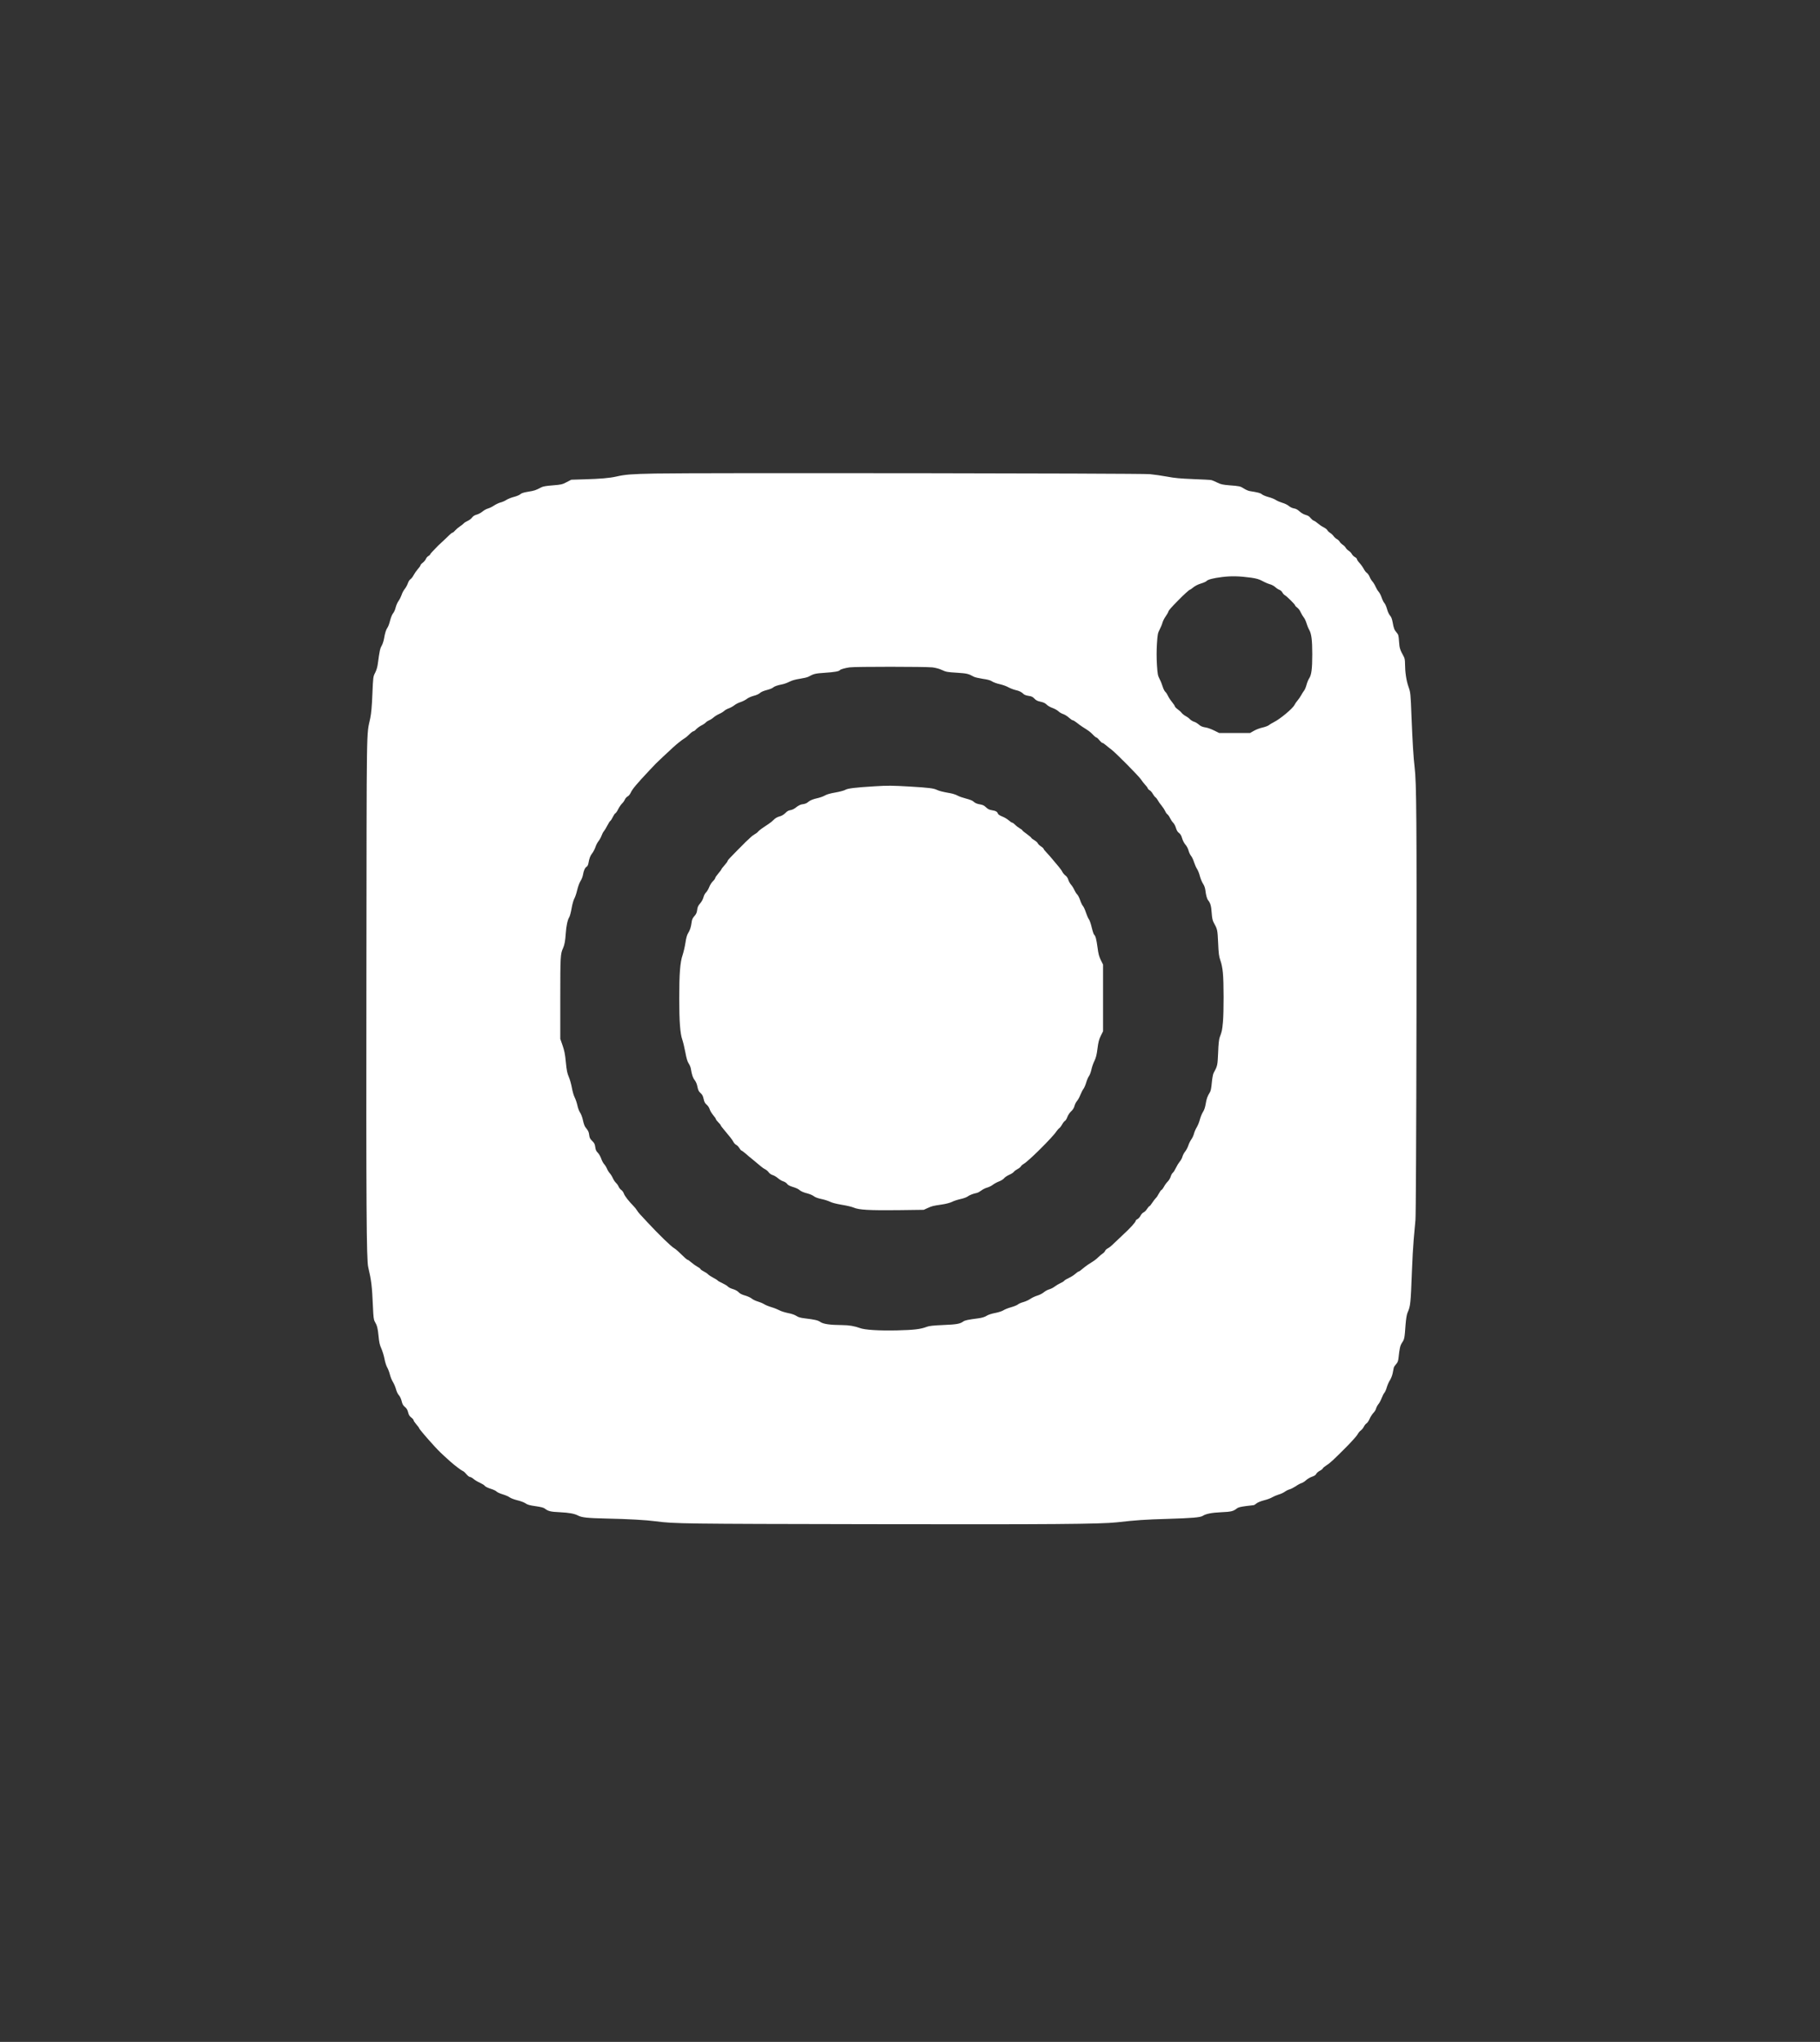 <?xml version="1.0" standalone="no"?>
<!DOCTYPE svg PUBLIC "-//W3C//DTD SVG 20010904//EN"
 "http://www.w3.org/TR/2001/REC-SVG-20010904/DTD/svg10.dtd">
<svg version="1.0" xmlns="http://www.w3.org/2000/svg"
 width="2649pt" height="2971pt" viewBox="0 0 2649 2971"
 preserveAspectRatio="xMidYMid meet">
<rect x="0" y="0" width="2649" height="2971" fill="#333333" stroke="none"/>
<g transform="translate(0,2971) scale(0.1,-0.1)"
fill="#ffffff" stroke="none">
<path d="M9540 22820 c-355 -7 -437 -14 -571 -44 -94 -22 -239 -34 -459 -40
l-195 -6 -69 -36 c-63 -33 -78 -36 -200 -46 -92 -7 -141 -15 -166 -28 -81 -43
-101 -50 -190 -64 -66 -11 -99 -21 -115 -36 -13 -12 -55 -30 -95 -40 -39 -10
-89 -30 -110 -44 -21 -14 -60 -31 -85 -37 -26 -7 -68 -27 -95 -45 -26 -18 -66
-37 -88 -43 -22 -6 -59 -26 -81 -45 -22 -18 -59 -38 -83 -44 -30 -8 -51 -21
-67 -42 -12 -17 -41 -39 -64 -49 -23 -10 -49 -26 -57 -36 -8 -10 -34 -30 -57
-45 -23 -15 -53 -41 -68 -58 -15 -18 -32 -32 -38 -32 -7 0 -28 -16 -47 -35
-19 -20 -61 -59 -92 -88 -31 -29 -63 -58 -70 -65 -81 -82 -118 -123 -118 -130
0 -5 -11 -14 -24 -22 -14 -7 -30 -26 -37 -42 -6 -16 -27 -41 -45 -55 -19 -14
-34 -31 -34 -38 0 -7 -17 -32 -39 -56 -21 -24 -48 -63 -60 -86 -12 -24 -32
-50 -45 -59 -14 -8 -32 -36 -40 -62 -9 -26 -30 -64 -47 -84 -16 -21 -36 -58
-43 -82 -8 -24 -27 -64 -44 -88 -17 -23 -36 -67 -43 -96 -6 -29 -22 -66 -36
-83 -15 -17 -33 -61 -45 -107 -10 -42 -27 -88 -37 -102 -22 -31 -37 -77 -51
-160 -6 -36 -22 -84 -35 -106 -23 -40 -31 -75 -55 -256 -6 -50 -20 -98 -39
-135 -30 -58 -30 -60 -41 -313 -7 -180 -17 -283 -31 -350 -57 -274 -52 51 -56
-3754 -4 -3353 1 -4126 26 -4231 47 -200 56 -279 69 -576 7 -159 11 -190 28
-220 33 -56 43 -95 54 -212 8 -87 17 -127 40 -177 16 -36 37 -104 46 -150 8
-46 26 -102 39 -125 13 -22 31 -69 40 -105 9 -36 29 -85 45 -110 16 -25 35
-71 44 -104 9 -34 26 -70 42 -87 16 -17 31 -50 40 -85 10 -44 21 -63 47 -85
26 -21 38 -42 47 -78 9 -37 20 -57 46 -76 19 -14 34 -32 34 -40 0 -8 18 -35
40 -60 22 -25 40 -50 40 -54 0 -11 108 -138 227 -268 69 -74 92 -97 228 -219
61 -55 164 -132 184 -139 10 -3 32 -23 50 -45 18 -22 41 -40 51 -40 11 0 34
-13 53 -29 18 -16 59 -41 92 -55 32 -15 65 -35 72 -46 8 -11 44 -29 83 -41 37
-11 76 -29 86 -40 10 -11 49 -29 88 -41 39 -11 85 -31 103 -44 17 -13 68 -32
112 -43 45 -10 98 -30 119 -44 29 -21 61 -30 147 -42 77 -11 117 -21 135 -35
48 -38 84 -47 220 -53 135 -7 209 -20 265 -49 54 -28 137 -37 410 -43 330 -7
574 -21 720 -40 270 -36 400 -37 3115 -42 2629 -5 3357 1 3595 27 284 32 414
41 735 50 365 11 479 21 516 44 45 30 132 47 269 53 143 6 177 14 226 54 20
16 54 25 130 35 57 7 109 14 116 14 6 0 25 11 41 25 18 15 62 33 112 46 45 11
98 31 118 44 21 12 62 30 92 39 30 8 71 27 90 41 19 14 51 30 71 35 21 6 61
27 90 46 28 20 66 40 83 45 17 5 48 24 67 43 20 18 59 41 86 50 34 11 54 25
61 41 6 13 29 33 50 44 22 11 42 27 45 35 3 8 25 27 49 42 56 35 100 76 286
262 84 85 162 171 172 193 11 21 32 46 46 55 14 10 34 34 45 55 10 21 28 43
39 49 12 6 32 36 45 66 13 30 38 68 54 85 17 16 35 45 40 65 5 19 21 48 34 64
14 16 35 56 47 87 12 32 30 67 40 78 10 11 26 47 35 80 10 33 30 80 46 103 15
24 33 69 39 100 6 32 13 67 16 80 2 12 18 36 34 53 22 24 30 43 35 87 16 149
24 184 54 229 32 48 35 60 49 259 6 80 17 145 27 170 45 104 47 120 66 619 5
149 17 349 25 445 9 96 20 227 26 290 6 73 12 1177 15 3010 4 2825 0 3352 -27
3576 -17 141 -30 352 -45 721 -14 362 -14 363 -45 452 -32 92 -49 210 -50 336
0 50 -5 80 -20 105 -53 97 -61 120 -67 216 -6 87 -9 100 -34 129 -34 39 -43
60 -59 150 -9 49 -20 78 -37 97 -14 15 -34 56 -44 94 -10 37 -28 77 -39 89
-11 11 -29 48 -40 80 -11 33 -31 71 -44 85 -13 14 -33 48 -45 75 -12 28 -33
61 -46 75 -13 14 -31 44 -40 67 -9 23 -28 49 -41 58 -13 8 -33 34 -45 58 -12
23 -39 61 -60 84 -22 24 -39 49 -39 58 0 8 -13 21 -30 30 -16 8 -36 28 -45 45
-8 16 -28 36 -44 46 -15 9 -36 29 -45 45 -9 16 -30 36 -46 45 -15 10 -34 28
-41 42 -7 13 -25 30 -40 38 -15 7 -37 27 -49 44 -11 16 -34 37 -50 46 -16 10
-34 27 -40 39 -6 12 -31 31 -55 43 -25 12 -61 37 -82 55 -21 19 -48 37 -61 41
-12 4 -33 22 -47 39 -16 23 -39 36 -71 45 -29 8 -64 28 -89 51 -28 26 -54 40
-83 44 -24 4 -55 19 -74 36 -18 15 -60 36 -93 45 -33 10 -76 28 -95 41 -19 13
-68 33 -108 43 -40 11 -83 29 -95 40 -20 18 -57 28 -178 47 -19 3 -57 19 -83
36 -55 35 -62 36 -215 48 -95 8 -124 14 -175 40 -33 16 -70 32 -82 35 -11 4
-130 10 -265 15 -191 8 -274 15 -382 36 -76 14 -189 30 -250 36 -131 13 -6598
21 -7197 9z m8668 -1515 c81 -12 116 -22 165 -48 34 -19 83 -40 108 -47 26 -6
62 -26 80 -42 18 -17 46 -35 61 -40 16 -6 35 -23 43 -39 9 -16 25 -34 37 -40
29 -16 148 -134 148 -147 0 -6 14 -21 31 -33 17 -12 40 -42 50 -67 11 -24 31
-58 44 -74 14 -16 32 -55 41 -86 9 -31 27 -75 40 -97 32 -56 44 -149 44 -355
0 -212 -12 -302 -45 -350 -13 -19 -30 -62 -39 -95 -8 -32 -24 -71 -36 -85 -11
-14 -30 -43 -41 -65 -12 -22 -35 -55 -50 -73 -16 -18 -38 -49 -48 -70 -28 -53
-208 -203 -296 -247 -27 -14 -62 -34 -76 -46 -15 -11 -57 -27 -94 -35 -38 -8
-93 -29 -124 -47 l-56 -32 -225 0 -225 0 -75 37 c-41 20 -95 40 -120 43 -52 8
-76 19 -110 50 -14 12 -41 28 -61 34 -20 6 -47 23 -60 37 -13 14 -40 34 -61
45 -20 10 -45 30 -57 44 -11 15 -38 40 -61 56 -22 16 -40 35 -40 42 0 7 -19
35 -41 62 -23 28 -49 68 -59 90 -10 22 -27 49 -39 59 -12 11 -29 45 -38 75 -9
31 -29 81 -45 111 -26 51 -30 69 -39 208 -6 97 -6 207 0 304 9 140 13 157 40
209 16 31 35 76 41 100 7 24 27 64 45 89 18 25 36 56 40 69 7 23 35 55 147
169 73 75 158 152 167 152 5 0 28 16 51 35 25 21 68 42 110 55 37 11 73 27 80
35 19 23 97 43 225 59 131 17 258 14 423 -9z m-4639 -1305 c53 -7 105 -21 144
-40 55 -26 78 -30 212 -38 148 -10 169 -14 248 -58 16 -9 74 -22 130 -31 73
-10 113 -21 139 -39 21 -13 71 -31 110 -39 40 -9 95 -28 123 -44 27 -15 75
-34 105 -41 57 -13 88 -28 120 -60 10 -10 41 -21 71 -25 43 -6 61 -14 85 -40
23 -25 45 -36 89 -45 42 -9 68 -21 89 -42 16 -17 55 -39 85 -49 31 -11 69 -32
86 -48 16 -16 48 -34 70 -41 22 -7 59 -30 82 -51 24 -22 49 -39 57 -39 8 0 32
-15 54 -32 22 -18 59 -45 83 -61 100 -63 115 -74 154 -114 22 -24 46 -43 52
-43 7 0 27 -18 44 -40 18 -22 38 -40 46 -40 7 0 30 -15 50 -33 21 -18 56 -46
78 -62 62 -46 400 -387 432 -436 16 -24 43 -59 60 -77 18 -18 35 -41 38 -51 3
-10 16 -23 29 -30 13 -7 33 -30 45 -52 12 -21 30 -44 40 -51 10 -7 25 -27 34
-44 9 -17 32 -51 53 -75 20 -24 43 -60 52 -79 8 -19 23 -41 33 -48 11 -8 29
-33 40 -57 11 -23 31 -53 45 -66 13 -13 32 -47 40 -76 11 -36 24 -59 45 -73
20 -15 34 -38 45 -78 10 -33 30 -72 49 -93 18 -20 37 -56 44 -84 7 -27 23 -61
36 -77 14 -16 33 -57 44 -92 11 -34 30 -79 44 -99 13 -20 32 -66 41 -104 10
-37 30 -87 46 -111 19 -29 31 -63 35 -100 8 -68 23 -121 40 -142 32 -38 45
-84 51 -180 6 -79 12 -112 30 -144 54 -98 55 -102 64 -295 7 -159 12 -196 33
-256 16 -43 30 -113 36 -179 14 -138 14 -564 1 -716 -11 -117 -15 -140 -46
-220 -12 -33 -19 -94 -24 -226 -8 -189 -10 -194 -66 -297 -9 -17 -20 -76 -26
-140 -7 -80 -15 -121 -29 -142 -35 -55 -48 -93 -60 -167 -8 -48 -21 -89 -40
-118 -16 -25 -36 -75 -45 -110 -9 -36 -29 -85 -44 -110 -16 -25 -34 -66 -41
-93 -6 -26 -24 -64 -39 -85 -15 -21 -35 -61 -44 -89 -9 -29 -30 -68 -47 -89
-16 -20 -34 -54 -39 -75 -6 -22 -24 -54 -40 -72 -15 -18 -39 -57 -53 -87 -14
-30 -34 -63 -45 -72 -12 -9 -27 -36 -33 -59 -7 -23 -27 -56 -45 -73 -17 -17
-41 -50 -52 -72 -12 -23 -28 -44 -36 -47 -8 -3 -26 -28 -40 -55 -13 -26 -32
-55 -42 -63 -9 -8 -32 -38 -51 -66 -18 -29 -38 -53 -43 -53 -5 0 -21 -18 -35
-40 -14 -23 -37 -45 -50 -50 -13 -5 -33 -26 -44 -48 -11 -21 -31 -43 -45 -50
-14 -6 -26 -18 -26 -26 0 -8 -23 -38 -50 -68 -64 -68 -50 -54 -160 -158 -52
-49 -111 -104 -130 -123 -19 -19 -49 -42 -67 -51 -17 -8 -34 -25 -38 -36 -4
-11 -19 -28 -33 -37 -15 -9 -43 -33 -63 -52 -35 -35 -55 -50 -148 -108 -24
-16 -63 -45 -86 -65 -23 -21 -47 -38 -54 -38 -6 0 -28 -15 -49 -34 -21 -19
-62 -45 -92 -59 -30 -13 -62 -32 -70 -42 -8 -10 -34 -26 -58 -36 -23 -10 -59
-32 -80 -48 -20 -16 -56 -34 -80 -41 -23 -6 -58 -25 -77 -41 -19 -17 -61 -39
-94 -49 -33 -10 -79 -31 -103 -48 -24 -17 -70 -38 -103 -47 -33 -9 -69 -25
-80 -35 -11 -10 -55 -28 -98 -40 -43 -12 -93 -32 -111 -44 -19 -13 -71 -30
-122 -40 -54 -10 -104 -27 -126 -42 -26 -16 -63 -28 -115 -35 -159 -21 -198
-29 -223 -47 -46 -34 -97 -43 -292 -51 -144 -6 -205 -13 -238 -26 -92 -35
-183 -46 -432 -52 -266 -6 -471 7 -542 34 -76 28 -161 43 -256 43 -174 1 -277
15 -319 45 -38 26 -79 35 -234 54 -56 7 -89 16 -115 34 -23 16 -69 32 -122 42
-47 10 -103 27 -125 40 -22 12 -73 33 -114 45 -41 12 -90 32 -110 45 -20 13
-62 30 -93 39 -31 9 -71 28 -88 43 -17 14 -61 34 -98 44 -45 13 -74 28 -92 48
-16 17 -48 35 -82 45 -30 8 -63 25 -74 37 -10 12 -47 34 -80 49 -34 16 -65 33
-69 39 -3 6 -32 24 -63 40 -31 16 -65 38 -76 50 -10 11 -38 30 -61 41 -24 12
-46 27 -49 35 -3 8 -23 23 -45 34 -21 11 -60 39 -86 61 -25 22 -51 40 -56 40
-9 0 -43 30 -139 123 -19 19 -46 40 -59 47 -39 20 -225 201 -383 371 -48 52
-100 107 -115 124 -15 16 -35 42 -43 56 -8 15 -30 42 -48 60 -71 72 -130 148
-141 182 -7 19 -23 43 -37 52 -14 9 -32 31 -39 48 -7 18 -25 43 -40 57 -14 13
-35 45 -46 70 -11 25 -31 56 -44 70 -13 14 -31 43 -40 65 -9 22 -27 51 -40 65
-14 14 -33 50 -44 81 -10 30 -32 69 -49 86 -24 23 -33 43 -38 84 -6 43 -14 59
-44 88 -31 29 -39 46 -44 85 -6 48 -12 62 -56 116 -11 14 -27 59 -35 100 -9
43 -27 91 -42 112 -14 21 -32 68 -39 105 -8 37 -26 89 -39 115 -14 26 -32 89
-41 140 -9 51 -29 123 -45 159 -23 54 -31 93 -43 215 -11 118 -22 169 -48 244
l-33 95 0 590 c0 604 2 648 40 729 21 45 33 108 40 216 7 107 27 199 50 234 9
13 25 72 35 131 10 59 28 122 40 142 11 19 30 74 41 122 11 48 32 106 48 131
16 25 32 65 36 90 10 62 30 106 53 119 12 6 22 26 26 48 14 78 27 111 55 147
17 21 37 61 47 89 9 29 29 69 46 89 16 21 36 57 44 80 8 23 23 52 33 63 10 11
33 48 50 82 17 34 37 65 45 70 7 4 24 30 36 56 13 27 29 51 37 54 8 3 27 31
42 62 16 31 41 67 56 81 15 14 33 40 40 57 8 18 26 38 40 45 14 6 33 29 44 52
24 54 85 127 274 328 49 51 91 96 95 100 12 13 191 181 245 230 63 58 132 112
171 136 16 9 49 36 72 60 23 23 49 42 56 42 8 0 27 13 41 30 15 16 48 40 74
54 27 13 56 33 66 44 10 11 33 26 50 33 18 7 46 25 62 40 17 15 53 38 80 50
28 12 61 32 75 45 14 13 44 30 68 38 23 8 59 28 80 44 20 17 62 38 92 47 30
10 71 31 90 46 20 16 63 35 100 45 38 9 76 26 91 41 16 15 55 32 99 43 39 10
79 25 88 34 23 20 65 35 132 48 30 5 79 23 110 39 37 19 86 33 152 43 53 8
109 21 125 30 78 43 101 48 236 57 138 9 211 21 222 39 7 11 71 30 140 40 79
12 1109 11 1204 0z"/>
<path d="M12725 18269 c-278 -17 -385 -30 -421 -51 -19 -11 -83 -28 -145 -39
-72 -12 -125 -27 -152 -43 -23 -14 -77 -33 -120 -42 -52 -12 -90 -27 -114 -45
-37 -30 -46 -34 -105 -43 -21 -4 -55 -22 -78 -41 -26 -22 -58 -38 -83 -42 -29
-4 -52 -17 -77 -43 -24 -24 -52 -41 -84 -49 -31 -8 -60 -24 -85 -49 -20 -20
-53 -47 -72 -59 -98 -64 -145 -98 -157 -115 -7 -10 -27 -25 -44 -34 -17 -9
-48 -32 -68 -52 -21 -21 -47 -44 -57 -53 -10 -9 -25 -23 -33 -33 -8 -9 -31
-32 -50 -50 -19 -19 -42 -42 -50 -50 -30 -31 -66 -68 -102 -105 -21 -21 -38
-43 -38 -49 0 -6 -20 -34 -45 -62 -25 -28 -45 -54 -45 -58 0 -5 -20 -32 -45
-61 -25 -29 -45 -59 -45 -66 0 -8 -15 -29 -34 -47 -19 -18 -43 -57 -54 -86
-12 -30 -32 -64 -46 -77 -14 -13 -31 -44 -37 -70 -7 -28 -27 -65 -49 -90 -29
-33 -38 -54 -43 -95 -5 -40 -14 -60 -40 -89 -26 -29 -36 -50 -41 -92 -9 -70
-24 -115 -52 -159 -15 -24 -28 -69 -38 -140 -9 -58 -28 -137 -41 -176 -36
-104 -49 -272 -49 -629 0 -340 14 -517 45 -603 11 -32 31 -113 44 -183 17 -91
30 -135 49 -163 14 -21 28 -54 31 -75 15 -91 29 -133 56 -167 18 -23 33 -58
40 -97 10 -49 19 -68 45 -91 25 -22 36 -42 45 -85 9 -43 19 -62 43 -83 19 -15
38 -44 45 -67 6 -22 30 -61 51 -86 22 -26 40 -52 40 -59 0 -6 16 -27 35 -46
19 -19 35 -38 35 -43 0 -5 18 -30 40 -55 86 -102 131 -158 146 -189 9 -17 28
-36 41 -42 13 -6 33 -27 44 -46 12 -19 25 -35 30 -35 4 0 31 -19 58 -42 27
-24 79 -68 117 -98 37 -30 83 -69 103 -86 20 -17 50 -39 68 -47 17 -9 41 -29
52 -45 11 -16 36 -33 58 -40 22 -6 56 -27 77 -46 21 -18 56 -39 77 -45 22 -7
46 -23 55 -36 11 -17 37 -31 86 -46 38 -11 78 -29 89 -40 21 -21 69 -42 139
-59 25 -7 59 -23 77 -36 19 -15 63 -31 110 -40 43 -9 99 -27 125 -40 29 -15
94 -31 171 -44 69 -11 146 -29 173 -41 77 -33 223 -41 639 -37 l380 5 55 25
c66 30 77 33 207 52 62 9 122 25 150 39 27 14 83 32 125 41 42 9 88 26 102 37
24 19 80 41 137 53 14 3 42 19 62 34 20 16 58 35 84 42 26 7 65 26 86 43 22
16 62 38 90 48 29 11 60 31 71 45 10 14 44 36 74 50 30 13 62 33 69 44 8 11
32 29 53 40 22 11 44 29 50 40 6 11 23 26 39 35 64 32 424 390 477 473 12 18
31 40 43 48 12 9 30 33 41 54 11 22 29 44 39 50 11 5 27 31 36 57 10 28 34 63
55 83 26 23 42 50 50 80 6 25 23 56 36 71 13 14 35 53 48 87 14 34 34 74 45
88 12 15 30 57 41 94 11 37 29 79 40 93 11 14 27 56 35 93 8 38 28 96 45 129
22 46 33 89 44 179 12 95 22 132 48 185 l33 66 0 485 0 485 -33 66 c-25 52
-36 91 -47 180 -17 125 -29 171 -50 189 -7 6 -23 54 -35 105 -12 52 -30 105
-41 119 -11 14 -30 59 -44 100 -14 42 -33 84 -44 95 -10 10 -28 48 -40 84 -12
35 -31 73 -43 83 -11 11 -29 39 -40 63 -10 24 -32 59 -48 77 -16 19 -35 52
-41 74 -7 24 -24 49 -41 61 -16 11 -36 35 -45 52 -8 18 -30 48 -47 68 -17 20
-56 67 -86 103 -30 37 -74 87 -97 111 -24 24 -43 48 -43 54 0 6 -18 23 -40 37
-22 14 -42 34 -45 44 -3 10 -26 30 -50 45 -25 14 -45 30 -45 35 0 4 -29 29
-65 55 -36 25 -65 49 -65 54 0 4 -17 17 -37 28 -21 12 -51 35 -67 52 -17 17
-36 31 -43 31 -7 0 -30 15 -51 34 -21 19 -64 44 -95 56 -33 13 -58 29 -62 40
-9 29 -32 43 -87 51 -38 6 -61 17 -87 43 -25 24 -49 36 -81 41 -51 8 -76 19
-106 46 -11 11 -58 28 -105 40 -46 12 -102 31 -124 44 -23 13 -70 28 -105 34
-104 18 -163 33 -193 48 -46 23 -119 32 -385 48 -276 16 -326 16 -527 4z"/>
</g>
</svg>
